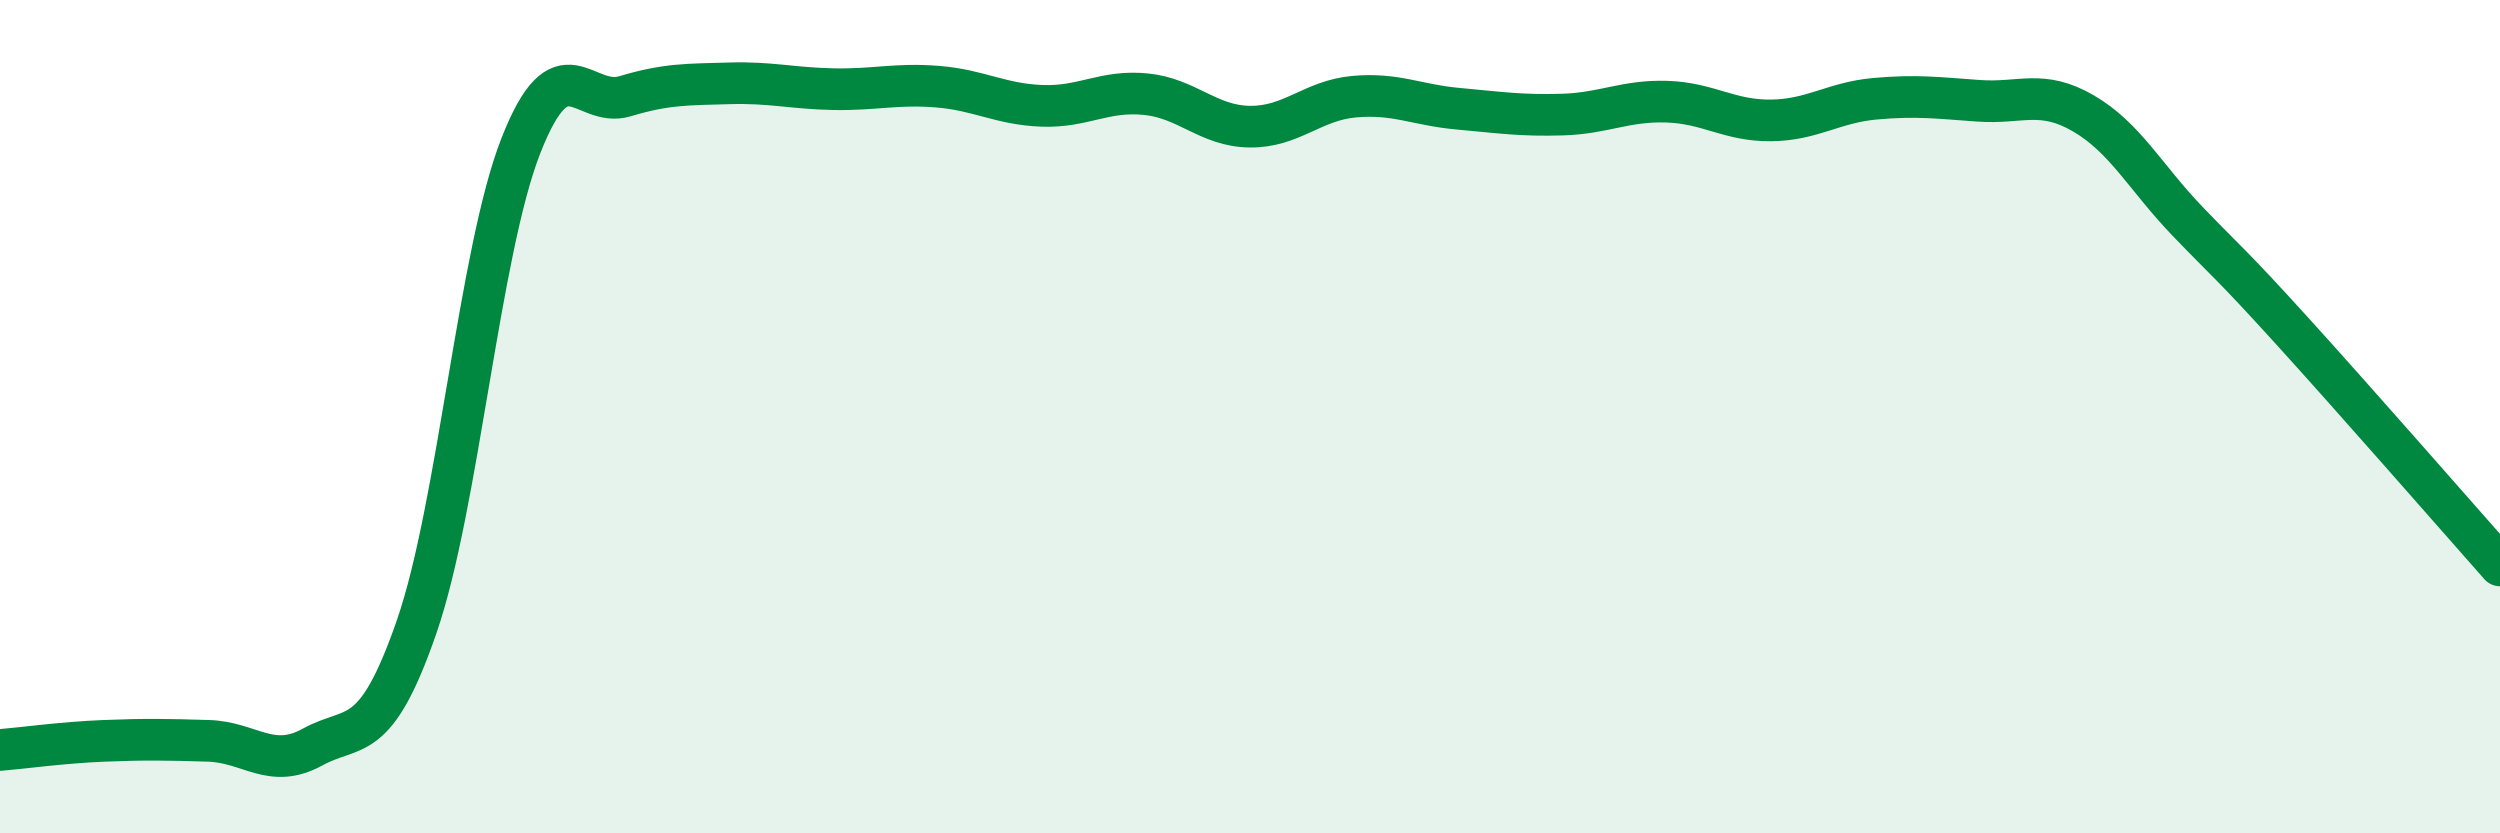 
    <svg width="60" height="20" viewBox="0 0 60 20" xmlns="http://www.w3.org/2000/svg">
      <path
        d="M 0,18 C 0.5,17.96 1.5,17.82 2.5,17.78 C 3.5,17.74 4,17.75 5,17.78 C 6,17.81 6.5,18.48 7.5,17.93 C 8.5,17.38 9,17.93 10,15.04 C 11,12.15 11.5,6.05 12.5,3.5 C 13.5,0.95 14,2.61 15,2.31 C 16,2.01 16.5,2.03 17.5,2 C 18.5,1.97 19,2.12 20,2.14 C 21,2.16 21.5,2 22.5,2.08 C 23.5,2.16 24,2.5 25,2.54 C 26,2.58 26.5,2.16 27.5,2.26 C 28.5,2.36 29,3.03 30,3.04 C 31,3.05 31.5,2.41 32.5,2.32 C 33.5,2.23 34,2.52 35,2.61 C 36,2.7 36.5,2.78 37.5,2.75 C 38.5,2.72 39,2.41 40,2.44 C 41,2.47 41.5,2.9 42.5,2.89 C 43.5,2.88 44,2.46 45,2.37 C 46,2.28 46.5,2.35 47.5,2.42 C 48.5,2.49 49,2.14 50,2.72 C 51,3.3 51.5,4.27 52.5,5.31 C 53.5,6.35 53.5,6.28 55,7.93 C 56.5,9.58 59,12.44 60,13.57L60 20L0 20Z"
        fill="#008740"
        opacity="0.1"
        stroke-linecap="round"
        stroke-linejoin="round"
      />
      <path
        d="M 0,18 C 0.5,17.96 1.5,17.82 2.5,17.78 C 3.5,17.74 4,17.75 5,17.78 C 6,17.81 6.5,18.48 7.5,17.93 C 8.5,17.38 9,17.93 10,15.04 C 11,12.15 11.5,6.05 12.5,3.5 C 13.5,0.95 14,2.61 15,2.31 C 16,2.01 16.5,2.03 17.5,2 C 18.5,1.97 19,2.12 20,2.14 C 21,2.16 21.5,2 22.5,2.08 C 23.5,2.16 24,2.5 25,2.54 C 26,2.58 26.5,2.16 27.5,2.26 C 28.5,2.36 29,3.03 30,3.04 C 31,3.05 31.5,2.41 32.5,2.32 C 33.5,2.23 34,2.52 35,2.61 C 36,2.7 36.5,2.78 37.5,2.75 C 38.5,2.72 39,2.41 40,2.44 C 41,2.47 41.5,2.9 42.5,2.89 C 43.5,2.88 44,2.46 45,2.37 C 46,2.28 46.5,2.35 47.5,2.42 C 48.5,2.49 49,2.14 50,2.72 C 51,3.3 51.5,4.27 52.5,5.31 C 53.5,6.35 53.5,6.28 55,7.93 C 56.5,9.58 59,12.44 60,13.57"
        stroke="#008740"
        stroke-width="1"
        fill="none"
        stroke-linecap="round"
        stroke-linejoin="round"
      />
    </svg>
  